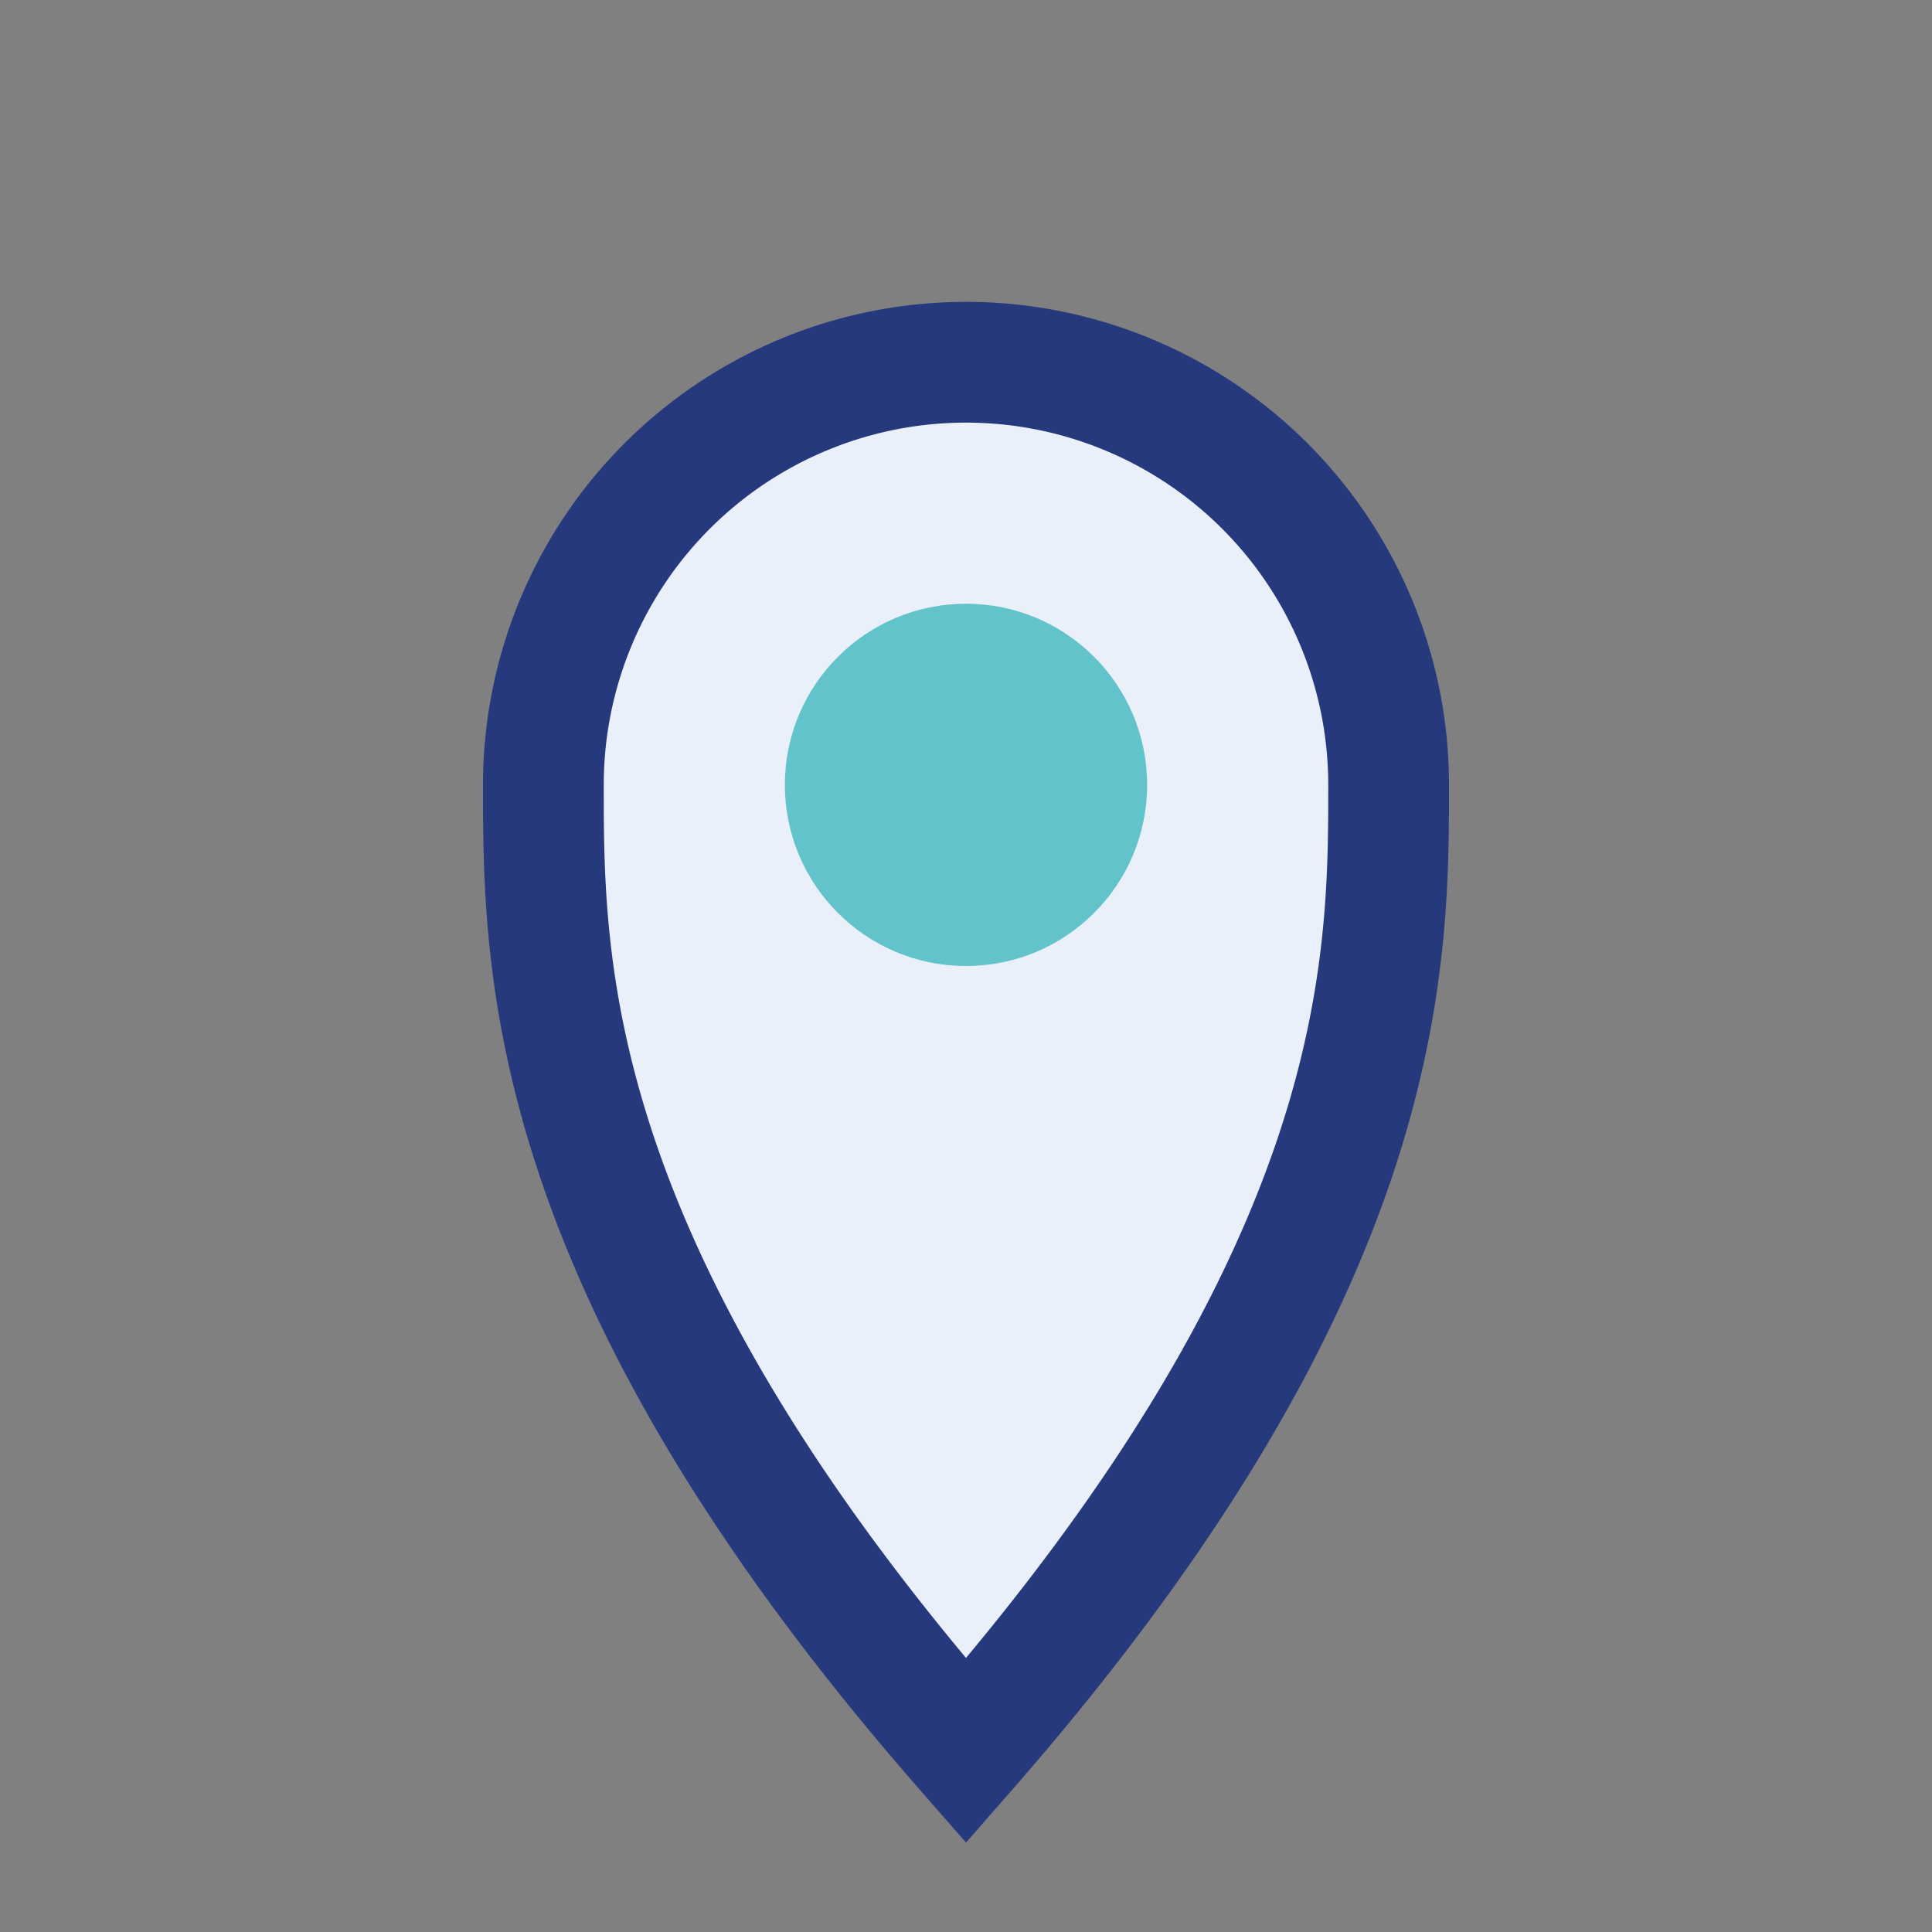 <?xml version="1.0" encoding="UTF-8"?>
<svg xmlns="http://www.w3.org/2000/svg" width="32" height="32" viewBox="0 0 32 32"><rect x="0" y="0" width="32" height="32" fill="#808080" stroke="none"/><path d="M16 29c7-8 7-13 7-16a7 7 0 1 0-14 0c0 3 0 8 7 16z" fill="#EAF0FA" stroke="#26397D" stroke-width="2"/><circle cx="16" cy="13" r="3" fill="#62C3CB"/></svg>